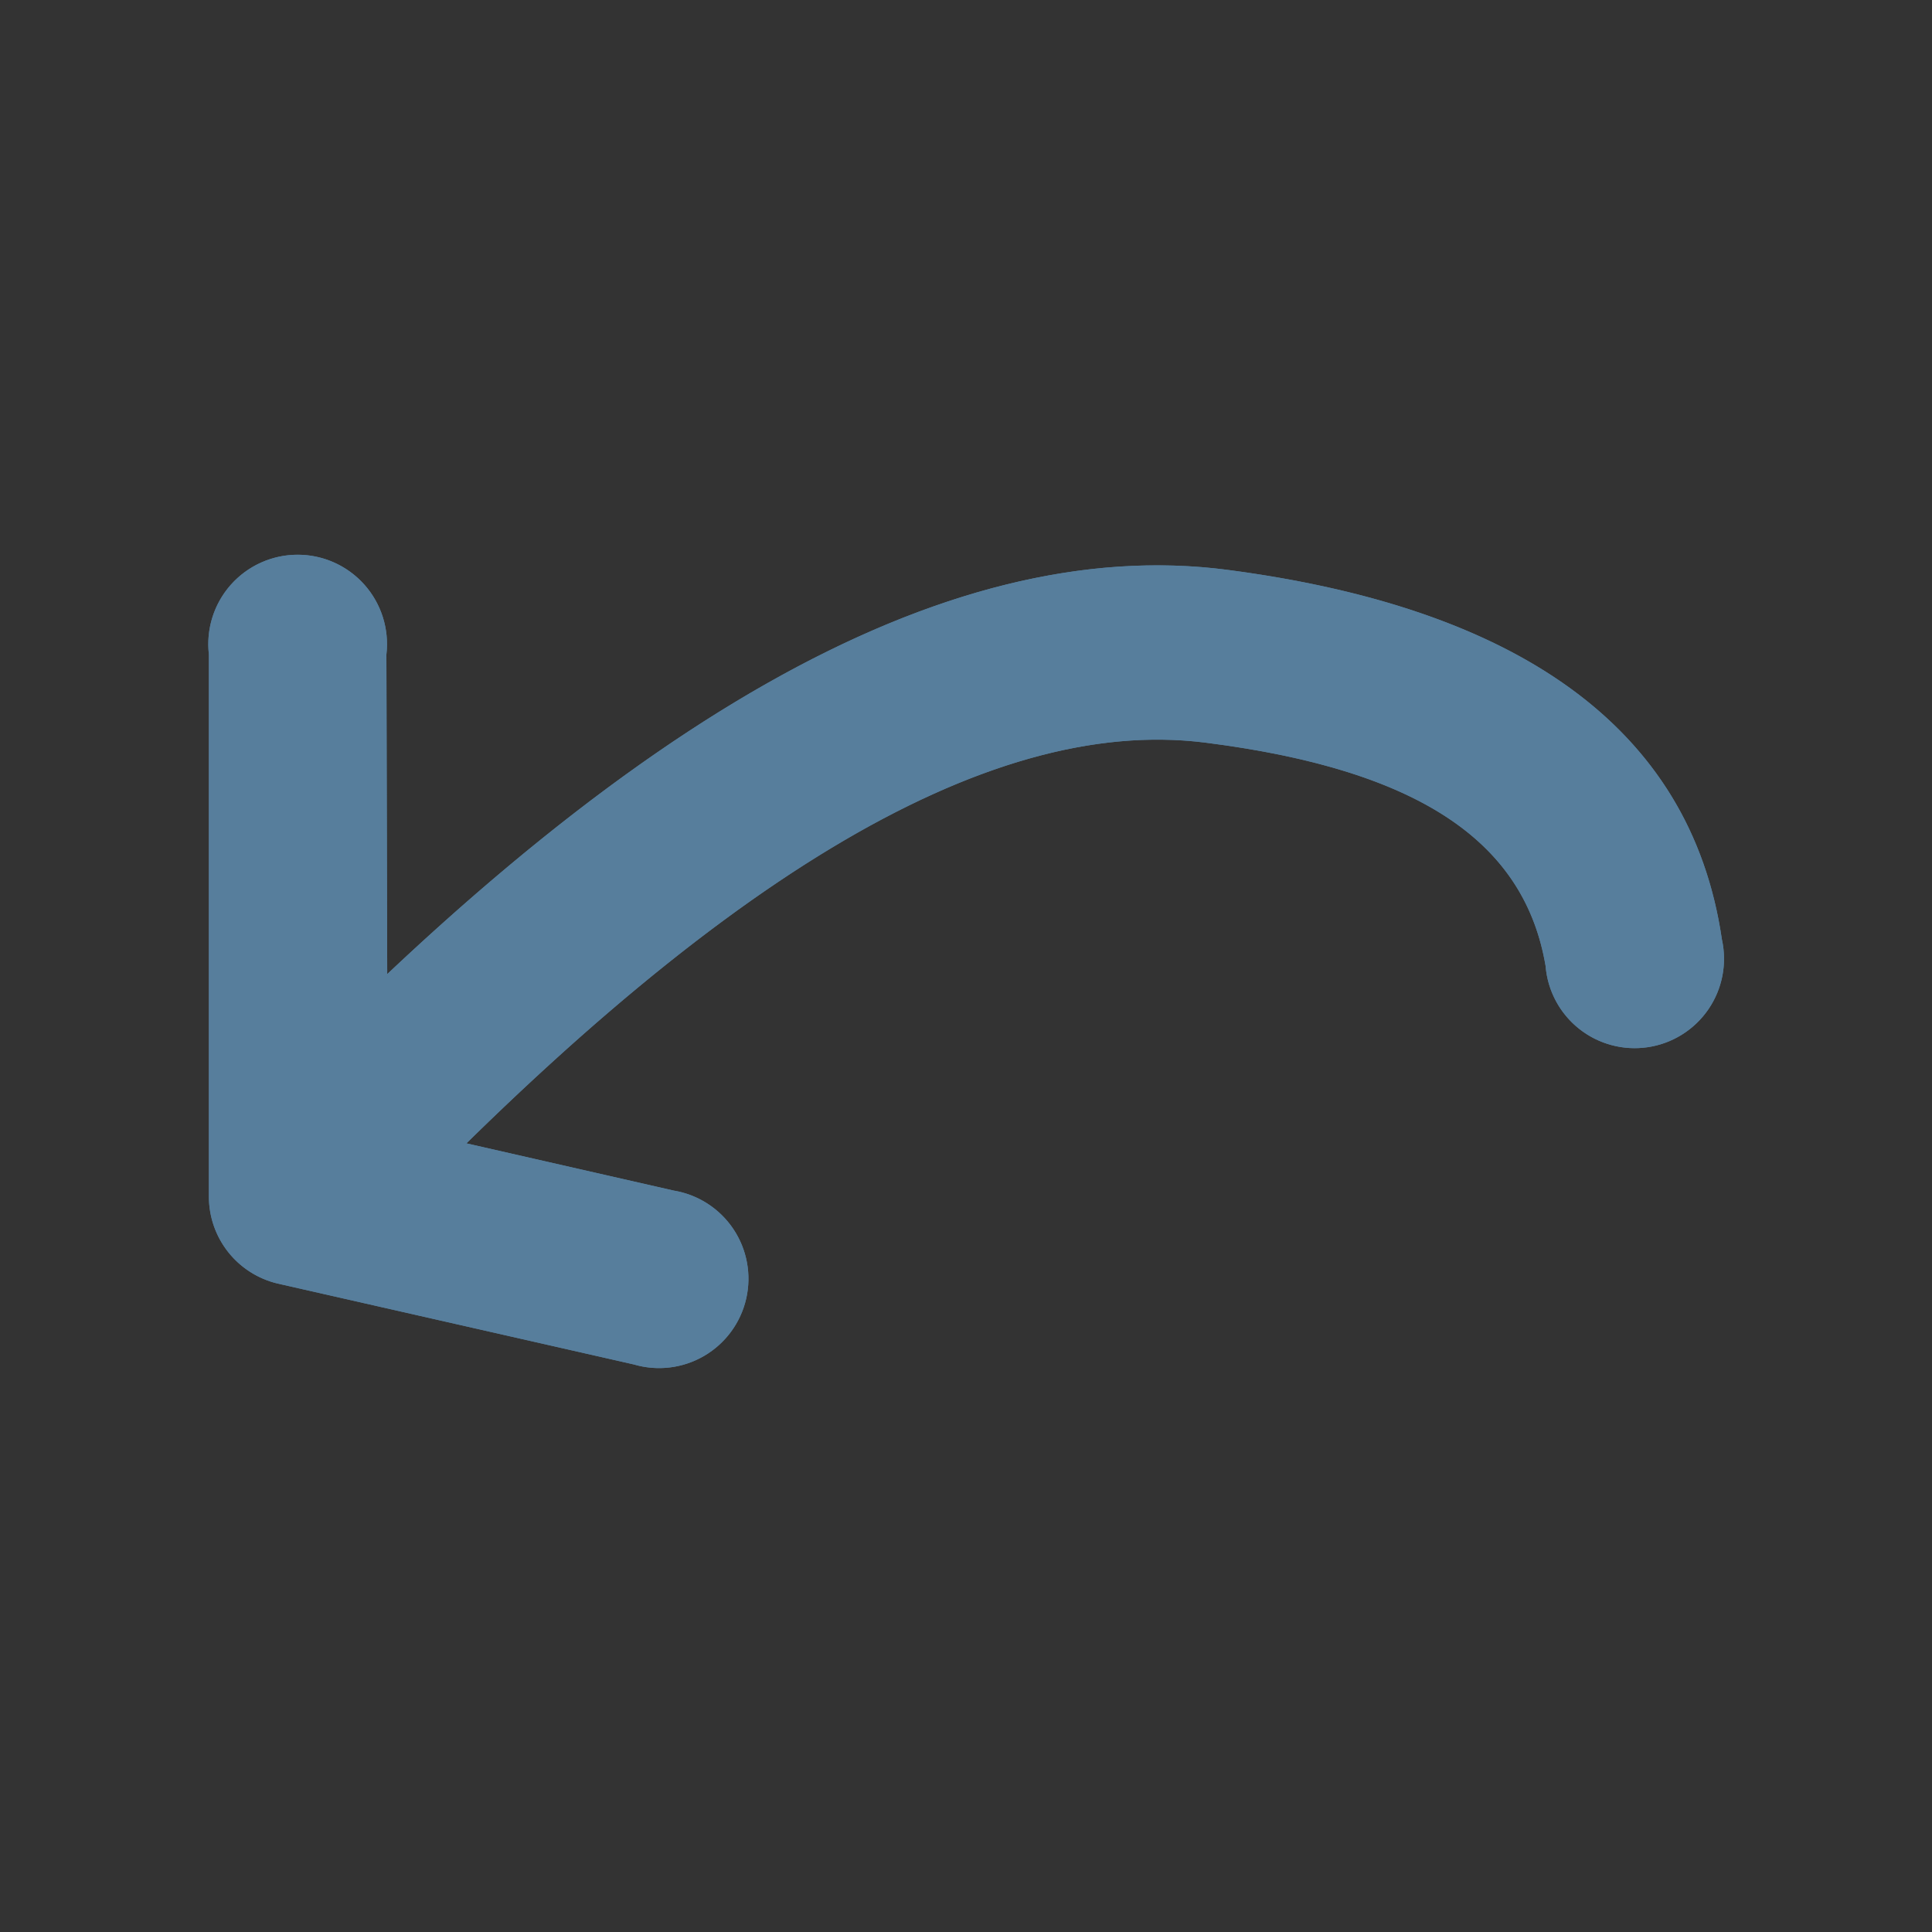 <svg id="Layer_1" data-name="Layer 1" xmlns="http://www.w3.org/2000/svg" xmlns:xlink="http://www.w3.org/1999/xlink" width="16" height="16" viewBox="0 0 16 16"><rect x="0" y="0" width="16" height="16" fill="#333333" stroke="none"/><defs><clipPath id="clip-path"><path d="M-456.23,11.82h1.49c1.44,0,2.18-.5,2.18-1.58s-.72-1.44-2.18-1.44h-1.49Zm0-5H-455c1.3,0,1.85-.54,1.85-1.39s-.59-1.26-1.84-1.26h-1.26Zm-2.65,7V2.13h4c2.43,0,4.32.67,4.32,2.92a2.72,2.72,0,0,1-1.53,2.54v.07A2.66,2.66,0,0,1-450,10.41c0,2.39-2,3.46-4.55,3.46Z" style="fill:#6f767c;clip-rule:evenodd"/></clipPath><clipPath id="clip-path-2"><path d="M-65.81,11.82h1.49c1.44,0,2.18-.5,2.18-1.58s-.72-1.44-2.18-1.44h-1.49Zm0-5h1.24c1.3,0,1.85-.54,1.85-1.39s-.59-1.26-1.84-1.26h-1.26Zm-2.65,7V2.13h4c2.43,0,4.32.67,4.32,2.92a2.72,2.72,0,0,1-1.53,2.54v.07a2.66,2.66,0,0,1,2.11,2.75c0,2.39-2,3.46-4.55,3.46Z" style="fill:#577e9c;clip-rule:evenodd"/></clipPath><clipPath id="clip-path-3"><path d="M-433.46,9.54l1.38-1.38a2.76,2.76,0,0,1,3.91,0l.16.16a2.76,2.76,0,0,1,0,3.91l-1.38,1.38a2.76,2.76,0,0,1-3.91,0l-.16-.16A2.76,2.76,0,0,1-433.46,9.54Zm1,1a1.38,1.38,0,0,0,0,2l.16.16a1.38,1.38,0,0,0,2,0l1.38-1.38a1.38,1.38,0,0,0,0-2l-.16-.16a1.38,1.38,0,0,0-2,0Z" style="fill:#6f767c"/></clipPath><clipPath id="clip-path-4"><path d="M-427.7,3.77l1.38-1.38a2.76,2.76,0,0,1,3.91,0l.16.16a2.76,2.76,0,0,1,0,3.91l-1.38,1.38a2.76,2.76,0,0,1-3.91,0l-.16-.16A2.76,2.76,0,0,1-427.7,3.77Zm1,1a1.38,1.38,0,0,0,0,2l.16.16a1.38,1.38,0,0,0,2,0l1.38-1.38a1.38,1.38,0,0,0,0-2l-.16-.16a1.38,1.38,0,0,0-2,0Z" style="fill:#6f767c"/></clipPath><clipPath id="clip-path-5"><path d="M-429.77,10.89a.69.69,0,0,1-1,0,.69.69,0,0,1,0-1l5.05-5.05a.69.69,0,0,1,1,0,.69.69,0,0,1,0,1Z" style="fill:#6f767c"/></clipPath><clipPath id="clip-path-6"><path d="M-33.61,9.54l1.38-1.38a2.76,2.76,0,0,1,3.91,0l.16.16a2.76,2.76,0,0,1,0,3.91l-1.38,1.38a2.76,2.76,0,0,1-3.91,0l-.16-.16A2.76,2.76,0,0,1-33.61,9.54Zm1,1a1.38,1.38,0,0,0,0,2l.16.16a1.38,1.38,0,0,0,2,0l1.38-1.38a1.38,1.38,0,0,0,0-2l-.16-.16a1.38,1.38,0,0,0-2,0Z" style="fill:#577e9c"/></clipPath><clipPath id="clip-path-7"><path d="M-27.84,3.77l1.38-1.38a2.76,2.76,0,0,1,3.91,0l.16.16a2.76,2.76,0,0,1,0,3.91l-1.38,1.38a2.76,2.76,0,0,1-3.91,0l-.16-.16A2.76,2.76,0,0,1-27.84,3.77Zm1,1a1.38,1.38,0,0,0,0,2l.16.16a1.38,1.38,0,0,0,2,0l1.38-1.38a1.38,1.38,0,0,0,0-2l-.16-.16a1.38,1.38,0,0,0-2,0Z" style="fill:#577e9c"/></clipPath><clipPath id="clip-path-8"><path d="M-29.91,10.89a.69.69,0,0,1-1,0,.69.69,0,0,1,0-1l5.05-5.05a.69.69,0,0,1,1,0,.69.69,0,0,1,0,1Z" style="fill:#577e9c"/></clipPath><clipPath id="clip-path-9"><path d="M-407.22,10.35a.74.74,0,0,1-1,0,.74.74,0,0,1,0-1c3.15-3.35,5.88-4.93,8.24-4.62S-396.27,6-396,7.78a.74.74,0,0,1-.6.85.74.74,0,0,1-.85-.6c-.17-1-1-1.62-2.82-1.85S-404.36,7.31-407.22,10.35Z" style="fill:#6f767c"/></clipPath><clipPath id="clip-path-10"><path d="M-407,9.32l2.37.54a.74.74,0,0,1,.56.88.74.74,0,0,1-.88.56l-2.95-.67a.74.74,0,0,1-.57-.72V5.42a.74.74,0,0,1,.74-.74.74.74,0,0,1,.74.74Z" style="fill:#6f767c"/></clipPath><clipPath id="clip-path-11"><path d="M3,10.35a.74.74,0,0,1-1.07-1C5.08,6,7.81,4.41,10.17,4.72S14,6,14.26,7.78A.74.74,0,1,1,12.8,8c-.17-1-1-1.62-2.82-1.85S5.87,7.31,3,10.35Z" style="fill:#577e9c"/></clipPath><clipPath id="clip-path-12"><path d="M3.21,9.32l2.37.54a.74.74,0,1,1-.33,1.44l-2.95-.67a.74.74,0,0,1-.57-.72V5.42a.74.74,0,1,1,1.47,0Z" style="fill:#577e9c"/></clipPath><clipPath id="clip-path-13"><path d="M49,10.35a.74.74,0,0,0,1.07-1C46.92,6,44.19,4.41,41.83,4.72S38,6,37.74,7.78A.74.74,0,1,0,39.2,8c.17-1,1-1.62,2.82-1.85S46.13,7.31,49,10.35Z" style="fill:#577e9c"/></clipPath><clipPath id="clip-path-14"><path d="M48.79,9.32l-2.37.54a.74.74,0,1,0,.33,1.44l2.95-.67a.74.74,0,0,0,.57-.72V5.42a.74.74,0,0,0-1.47,0Z" style="fill:#577e9c"/></clipPath><clipPath id="clip-path-15"><path d="M-358.43,3.28h7V5.62h-.33a2.12,2.12,0,0,0-.94-1.69,2.9,2.9,0,0,0-1.3-.27v6.1a1.18,1.18,0,0,0,.22.85,1.44,1.44,0,0,0,.93.21v.29H-357v-.29a1.36,1.36,0,0,0,.9-.21,1.18,1.18,0,0,0,.22-.85V3.66a3,3,0,0,0-1.3.27,2,2,0,0,0-.94,1.69h-.33Z" style="fill:#6f767c;clip-rule:evenodd"/></clipPath><clipPath id="clip-path-16"><path d="M-351,10.2l.51-.51a.64.64,0,0,1,.91,0,.64.64,0,0,1,0,.91l-.51.51.51.51a.64.64,0,0,1,0,.91.64.64,0,0,1-.91,0L-351,12l-.51.51a.64.64,0,0,1-.91,0,.64.64,0,0,1,0-.91l.51-.51-.51-.51a.64.64,0,0,1,0-.91.64.64,0,0,1,.91,0Z" style="fill:#6f767c"/></clipPath><clipPath id="clip-path-17"><path d="M75.49,3.28h7V5.62h-.33a2.12,2.12,0,0,0-.94-1.69,2.9,2.9,0,0,0-1.3-.27v6.1a1.18,1.18,0,0,0,.22.85,1.44,1.44,0,0,0,.93.21v.29H76.93v-.29a1.36,1.36,0,0,0,.9-.21,1.18,1.18,0,0,0,.22-.85V3.66a3,3,0,0,0-1.3.27,2,2,0,0,0-.94,1.69h-.33Z" style="fill:#577e9c;clip-rule:evenodd"/></clipPath><clipPath id="clip-path-18"><path d="M82.91,10.2l.51-.51a.64.64,0,0,1,.91.91l-.51.51.51.51a.64.64,0,0,1-.91.91L82.91,12l-.51.51a.64.64,0,0,1-.91-.91l.51-.51-.51-.51a.64.64,0,0,1,.91-.91Z" style="fill:#577e9c"/></clipPath><clipPath id="clip-path-19"><path d="M-324.37,9.52q-.19-.47-.42-.94t-.49-.94V9.52h-.51V6.69h.45q.13.2.26.44l.25.47.22.45.18.38V6.69h.51V9.52ZM-327,7.24l-.08.3-.07.28-.06.28-.06.29h.55l-.05-.29q0-.14-.06-.28l-.07-.28Zm.5,2.28-.13-.65h-.75l-.13.65h-.59q.2-.84.41-1.52l.4-1.31h.61q.2.62.4,1.32t.39,1.51Zm-2.67-2.37h-.28v.91h.23a.65.65,0,0,0,.41-.11.44.44,0,0,0,.14-.37.41.41,0,0,0-.13-.35A.58.58,0,0,0-329.13,7.15Zm-.06-.49a1.38,1.38,0,0,1,.84.22.84.84,0,0,1,.3.72.86.86,0,0,1-.3.73,1.38,1.38,0,0,1-.85.23h-.2v1H-330V6.73l.19,0,.21,0h.38Zm-2.08,2.45a.79.79,0,0,0,.24,0,.37.37,0,0,0,.15-.08.28.28,0,0,0,.08-.12.45.45,0,0,0,0-.13.26.26,0,0,0-.05-.16.51.51,0,0,0-.13-.12l-.17-.1-.19-.08-.27-.11a1.05,1.05,0,0,1-.25-.15.75.75,0,0,1-.19-.23.7.7,0,0,1-.07-.34.78.78,0,0,1,.26-.62,1,1,0,0,1,.71-.22,1.56,1.56,0,0,1,.45.06,1.73,1.73,0,0,1,.33.13l-.16.43-.25-.11a1,1,0,0,0-.32,0q-.45,0-.45.32a.24.24,0,0,0,0,.14.47.47,0,0,0,.12.11l.16.08.18.07.28.11a1,1,0,0,1,.27.16.81.81,0,0,1,.2.26.85.85,0,0,1,.08.39.76.76,0,0,1-.26.61,1.2,1.2,0,0,1-.78.22,1.71,1.71,0,0,1-.56-.08,1.82,1.82,0,0,1-.32-.14l.16-.46a1.85,1.85,0,0,0,.29.14A1.2,1.2,0,0,0-331.27,9.11Z" style="fill:#6f767c;clip-rule:evenodd"/></clipPath><clipPath id="clip-path-20"><path d="M-333.76,8l1,1.61a.51.51,0,0,1-.16.7.51.51,0,0,1-.7-.16l-1.19-1.88a.51.51,0,0,1,0-.54l1.24-2a.51.51,0,0,1,.7-.16.51.51,0,0,1,.16.7Z" style="fill:#6f767c"/></clipPath><clipPath id="clip-path-21"><path d="M-323.07,9.65a.51.51,0,0,0,.16.7.51.51,0,0,0,.7-.16L-321,8.31a.51.51,0,0,0,0-.54l-1.24-2a.51.51,0,0,0-.7-.16.51.51,0,0,0-.16.7L-322,8Z" style="fill:#6f767c"/></clipPath><clipPath id="clip-path-22"><path d="M119.54,9.52q-.19-.47-.42-.94t-.49-.94V9.52h-.51V6.69h.45q.13.2.26.44l.25.47.22.45.18.38V6.69H120V9.52Zm-2.6-2.28-.08.3-.07.28-.06.28-.06.29h.55l-.05-.29q0-.14-.06-.28L117,7.55Zm.5,2.28-.13-.65h-.75l-.13.65h-.59q.2-.84.41-1.52l.4-1.31h.61q.2.62.4,1.32T118,9.52Zm-2.67-2.37h-.28v.91h.23a.65.65,0,0,0,.41-.11.44.44,0,0,0,.14-.37.41.41,0,0,0-.13-.35A.58.58,0,0,0,114.77,7.15Zm-.06-.49a1.38,1.38,0,0,1,.84.22.84.84,0,0,1,.3.72.86.86,0,0,1-.3.73,1.38,1.38,0,0,1-.85.23h-.2v1h-.56V6.73l.19,0,.21,0h.38Zm-2.08,2.45a.79.79,0,0,0,.24,0A.37.37,0,0,0,113,9a.28.28,0,0,0,.08-.12.45.45,0,0,0,0-.13.26.26,0,0,0-.05-.16.51.51,0,0,0-.13-.12l-.17-.1-.19-.08-.27-.11a1.05,1.05,0,0,1-.25-.15.75.75,0,0,1-.19-.23.7.7,0,0,1-.07-.34.78.78,0,0,1,.26-.62,1,1,0,0,1,.71-.22,1.56,1.56,0,0,1,.45.06,1.73,1.73,0,0,1,.33.13l-.16.43-.25-.11a1,1,0,0,0-.32,0q-.45,0-.45.32a.24.24,0,0,0,0,.14.47.47,0,0,0,.12.11l.16.08.18.07.28.11a1,1,0,0,1,.27.16.81.81,0,0,1,.2.26.85.85,0,0,1,.08.39.76.76,0,0,1-.26.61,1.2,1.2,0,0,1-.78.22,1.71,1.71,0,0,1-.56-.08,1.82,1.82,0,0,1-.32-.14l.16-.46a1.85,1.85,0,0,0,.29.14A1.2,1.2,0,0,0,112.63,9.11Z" style="fill:#577e9c;clip-rule:evenodd"/></clipPath><clipPath id="clip-path-23"><path d="M110.14,8l1,1.61a.51.51,0,1,1-.86.54l-1.19-1.88a.51.51,0,0,1,0-.54l1.24-2a.51.51,0,1,1,.86.54Z" style="fill:#577e9c"/></clipPath><clipPath id="clip-path-24"><path d="M120.84,9.65a.51.51,0,0,0,.86.54l1.19-1.88a.51.51,0,0,0,0-.54l-1.24-2a.51.51,0,0,0-.86.54L121.86,8Z" style="fill:#577e9c"/></clipPath><clipPath id="clip-path-25"><path d="M-438.68,43.46a5.16,5.16,0,0,0-2-2,10.35,10.35,0,0,0-2.95-1.09,17.74,17.74,0,0,0-3.69-.35,7.43,7.43,0,0,0-2.81.53,6.76,6.76,0,0,0-2.13,1.3,7.12,7.12,0,0,0-1.3,1.59,2.73,2.73,0,0,0-.44,1.31,2.89,2.89,0,0,0,.59,1.91,2,2,0,0,0,1.67.68,4.38,4.38,0,0,1,2.21.43,1.81,1.81,0,0,1,.83,1.67,2.44,2.44,0,0,0,.77,1.85,2.68,2.68,0,0,0,1.94.74,9.26,9.26,0,0,0,6-1.68,4.9,4.9,0,0,0,2-3.9A6,6,0,0,0-438.68,43.46Zm.7-.4a6.79,6.79,0,0,1,.82,3.42A5.69,5.69,0,0,1-439.48,51,10,10,0,0,1-446,52.86a3.48,3.48,0,0,1-2.5-1,3.24,3.24,0,0,1-1-2.42,1,1,0,0,0-.44-1,3.72,3.72,0,0,0-1.79-.32,2.83,2.83,0,0,1-2.29-1,3.67,3.67,0,0,1-.78-2.42,3.48,3.48,0,0,1,.55-1.71,7.9,7.9,0,0,1,1.44-1.77,7.54,7.54,0,0,1,2.38-1.46,8.23,8.23,0,0,1,3.11-.59,18.53,18.53,0,0,1,3.86.37,11.15,11.15,0,0,1,3.17,1.18A6,6,0,0,1-438,43.06Z" style="fill:#fff"/></clipPath><clipPath id="clip-path-26"><path d="M-451.58,46.45a1.56,1.56,0,0,1-1.13-.47,1.56,1.56,0,0,1-.47-1.13,1.56,1.56,0,0,1,.47-1.13,1.56,1.56,0,0,1,1.13-.47,1.56,1.56,0,0,1,1.13.47,1.56,1.56,0,0,1,.47,1.13,1.56,1.56,0,0,1-.47,1.13A1.56,1.56,0,0,1-451.58,46.45Zm.57-1a.76.76,0,0,0,.23-.57.76.76,0,0,0-.23-.57.76.76,0,0,0-.57-.23.76.76,0,0,0-.57.23.76.76,0,0,0-.23.57.76.76,0,0,0,.23.57.76.76,0,0,0,.57.23A.76.76,0,0,0-451,45.42Z" style="fill:#fff"/></clipPath><clipPath id="clip-path-27"><path d="M-448.39,44a1.52,1.52,0,0,1-1.13-.47,1.58,1.58,0,0,1-.45-1.13,1.58,1.58,0,0,1,.45-1.13,1.52,1.52,0,0,1,1.13-.47,1.59,1.59,0,0,1,1.14.47,1.55,1.55,0,0,1,.48,1.14,1.55,1.55,0,0,1-.48,1.14A1.59,1.59,0,0,1-448.39,44Zm0-.8a.79.79,0,0,0,.58-.24.75.75,0,0,0,.24-.56.75.75,0,0,0-.24-.56.79.79,0,0,0-.58-.24.72.72,0,0,0-.56.23.78.78,0,0,0-.23.57.78.78,0,0,0,.23.57A.72.72,0,0,0-448.39,43.25Z" style="fill:#fff"/></clipPath><clipPath id="clip-path-28"><path d="M-444.84,50.79a1.56,1.56,0,0,1-1.13.47,1.56,1.56,0,0,1-1.13-.47,1.56,1.56,0,0,1-.47-1.13,1.56,1.56,0,0,1,.47-1.13,1.56,1.56,0,0,1,1.13-.47,1.56,1.56,0,0,1,1.13.47,1.56,1.56,0,0,1,.47,1.13A1.56,1.56,0,0,1-444.84,50.79Zm-.33-1.13a.76.76,0,0,0-.24-.56.76.76,0,0,0-.56-.24.76.76,0,0,0-.56.24.76.76,0,0,0-.24.56.76.76,0,0,0,.24.56.76.76,0,0,0,.56.24.76.76,0,0,0,.56-.24A.76.76,0,0,0-445.17,49.66Z" style="fill:#fff"/></clipPath><clipPath id="clip-path-29"><path d="M-444.37,44a1.56,1.56,0,0,1-1.13-.47,1.56,1.56,0,0,1-.47-1.13,1.56,1.56,0,0,1,.47-1.13,1.56,1.56,0,0,1,1.13-.47,1.56,1.56,0,0,1,1.13.47,1.56,1.56,0,0,1,.47,1.13,1.56,1.56,0,0,1-.47,1.13A1.56,1.56,0,0,1-444.37,44Zm.57-1a.76.76,0,0,0,.23-.57.76.76,0,0,0-.23-.57.76.76,0,0,0-.57-.23.76.76,0,0,0-.57.23.76.76,0,0,0-.23.57.76.76,0,0,0,.23.57.76.76,0,0,0,.57.23A.76.76,0,0,0-443.8,43Z" style="fill:#fff"/></clipPath><clipPath id="clip-path-30"><path d="M-440,45.18a1.56,1.56,0,0,1-1.13.47,1.56,1.56,0,0,1-1.13-.47,1.56,1.56,0,0,1-.47-1.13,1.56,1.56,0,0,1,.47-1.13,1.56,1.56,0,0,1,1.13-.47,1.56,1.56,0,0,1,1.13.47,1.56,1.56,0,0,1,.47,1.13A1.56,1.56,0,0,1-440,45.18Zm-.33-1.13a.76.76,0,0,0-.23-.57.76.76,0,0,0-.57-.23.76.76,0,0,0-.57.23A.76.76,0,0,0-442,44a.76.76,0,0,0,.23.57.76.76,0,0,0,.57.23.76.76,0,0,0,.57-.23A.76.76,0,0,0-440.37,44Z" style="fill:#fff"/></clipPath><clipPath id="clip-path-31"><path d="M-451.31,51.08l-.13-1-2.77.4v.47Zm-3.7.58V49.74l4.27-.61.35,2.8Z" style="fill:#fff"/></clipPath><clipPath id="clip-path-32"><path d="M-457.82,50.79l.62.31a5.86,5.86,0,0,0,.8.3c.68.2,1.06.12,1.19-.23.41-1.07-.59-2-2.3-1.66a3.34,3.34,0,0,0-2,1A3.43,3.43,0,0,1-457.82,50.79Zm.15-2.06c2.28-.48,3.86,1,3.21,2.73-.32.85-1.13,1-2.16.71a6.63,6.63,0,0,1-.91-.34l-.66-.32a3.44,3.44,0,0,0-1.91-.17.4.4,0,0,1-.43-.5C-460.24,49.75-459.26,49.06-457.67,48.72Z" style="fill:#fff"/></clipPath><clipPath id="clip-path-33"><path d="M-376.2,40.42h-.23l-.23,0V42h.38a1.07,1.07,0,0,0,.67-.18.73.73,0,0,0,.23-.61.68.68,0,0,0-.22-.58A1,1,0,0,0-376.2,40.42Zm-.11-.81a2.27,2.27,0,0,1,1.38.37,1.39,1.39,0,0,1,.49,1.2,1.42,1.42,0,0,1-.49,1.21,2.28,2.28,0,0,1-1.4.37h-.33v1.58h-.93V39.73l.31-.05.34,0,.34,0Zm-2.43.05v4.67h-.93V42.27h-1.24v2.06h-.93V39.67h.93v1.84h1.24V39.67Zm-5.81.75h-.23l-.23,0V42h.38a1.07,1.07,0,0,0,.67-.18.73.73,0,0,0,.23-.61.68.68,0,0,0-.22-.58A1,1,0,0,0-384.54,40.42Zm-.11-.81a2.27,2.27,0,0,1,1.38.37,1.39,1.39,0,0,1,.49,1.2,1.42,1.42,0,0,1-.49,1.21,2.28,2.28,0,0,1-1.4.37H-385v1.58h-.93V39.73l.31-.05.34,0,.34,0Z" style="fill:none;clip-rule:evenodd"/></clipPath><clipPath id="clip-path-34"><path d="M-371.36,42a.38.38,0,0,1-.33-.15.58.58,0,0,1-.11-.34.56.56,0,0,1,.11-.34.38.38,0,0,1,.33-.15.38.38,0,0,1,.32.15.54.54,0,0,1,.12.34.57.57,0,0,1-.11.34A.38.38,0,0,1-371.36,42Zm2.76,0a.38.38,0,0,1-.33-.15.58.58,0,0,1-.11-.34.56.56,0,0,1,.11-.34.38.38,0,0,1,.33-.15.38.38,0,0,1,.32.15.54.54,0,0,1,.12.34.57.57,0,0,1-.11.34A.38.38,0,0,1-368.6,42Zm2.75,0a.38.38,0,0,1-.32-.15.57.57,0,0,1-.11-.34.55.55,0,0,1,.11-.34.38.38,0,0,1,.32-.15.38.38,0,0,1,.32.15.56.56,0,0,1,.11.34.58.58,0,0,1-.11.34A.38.38,0,0,1-365.85,42Z" style="fill:none;clip-rule:evenodd"/></clipPath><clipPath id="clip-path-35"><rect x="-381.06" y="44.2" width="17.35" height="8.3" rx="2.26" ry="2.26" style="fill:none"/></clipPath><clipPath id="clip-path-36"><path d="M-366,49.63l-.08,0-.17.06-.25.06-.33,0a.89.89,0,0,1-.75-.3,1.44,1.44,0,0,1-.24-.89V46.21h-.78V45.6H-367v3.08a.52.52,0,0,0,.11.39.42.42,0,0,0,.29.1,1,1,0,0,0,.37-.06l.2-.08Zm-4.09-2.75a.89.89,0,0,1,.39.07.55.55,0,0,1,.24.22,1,1,0,0,1,.12.37,3.85,3.85,0,0,1,0,.52v1.7h-.6V48a1.4,1.4,0,0,0,0-.27.5.5,0,0,0-.05-.16.17.17,0,0,0-.08-.07l-.09,0h-.11l-.11,0q0,.11,0,.25t0,.31v.57h-.6V48a1,1,0,0,0-.06-.4.19.19,0,0,0-.18-.11h-.09l-.1,0v2.23h-.6V47l.46-.1a2.63,2.63,0,0,1,.4,0,.93.93,0,0,1,.28,0,.52.52,0,0,1,.21.13,1.23,1.23,0,0,1,.24-.12A.83.83,0,0,1-370.05,46.88Zm-4.55.65h-.65v-.62h.65V46.2l.74-.12v.83h1.19v.62h-1.19v1.15a.87.87,0,0,0,0,.25.36.36,0,0,0,.08.15.27.27,0,0,0,.13.07l.17,0h.19l.17,0,.17,0,.19-.08.1.64a1.92,1.92,0,0,1-.44.12,3.07,3.07,0,0,1-.46,0,2.23,2.23,0,0,1-.46,0,.74.74,0,0,1-.34-.16.75.75,0,0,1-.21-.34,1.89,1.89,0,0,1-.07-.58Zm-3.82,2.22V45.69l.74-.13v1.38l.22-.06.22,0a1.3,1.3,0,0,1,.52.09.82.82,0,0,1,.34.27,1.09,1.09,0,0,1,.18.41,2.38,2.38,0,0,1,.05.53v1.6h-.74v-1.5a1.33,1.33,0,0,0-.09-.57.35.35,0,0,0-.34-.17l-.2,0-.16,0v2.18Z" style="fill:none;clip-rule:evenodd"/></clipPath><clipPath id="clip-path-37"><path d="M-327.25,45.55l-2.63,1.11-.24-.74,1.92-.75-1.92-.75.24-.74,2.63,1.1Zm-5.94,1.38V42.69h2.57v.7h-1.73v1h1.5V45h-1.5v1.19h1.88v.7Zm-.42-2.12a3,3,0,0,1-.15,1,1.78,1.78,0,0,1-.41.67,1.56,1.56,0,0,1-.62.38,2.49,2.49,0,0,1-.79.12l-.44,0-.46-.08V42.74a4.22,4.22,0,0,1,.54-.08l.47,0a2.26,2.26,0,0,1,.76.12,1.42,1.42,0,0,1,.59.39,1.83,1.83,0,0,1,.37.67A3.18,3.18,0,0,1-333.62,44.8Zm-2,1.44h.15a1,1,0,0,0,.48-.11.87.87,0,0,0,.32-.3,1.33,1.33,0,0,0,.17-.46,3,3,0,0,0,.05-.58,3.42,3.42,0,0,0,0-.53,1.5,1.5,0,0,0-.14-.46.84.84,0,0,0-.28-.32.81.81,0,0,0-.46-.12h-.12l-.12,0Zm-4.26-1.44a2.81,2.81,0,0,1,.4-1.65,1.31,1.31,0,0,1,1.12-.56,1.3,1.3,0,0,1,1.14.56,2.89,2.89,0,0,1,.39,1.65,2.85,2.85,0,0,1-.4,1.65,1.3,1.3,0,0,1-1.12.56,1.31,1.31,0,0,1-1.14-.56A2.87,2.87,0,0,1-339.9,44.8Zm.86,0q0,.31,0,.58a1.87,1.87,0,0,0,.1.47.76.76,0,0,0,.2.32.5.5,0,0,0,.35.12.51.51,0,0,0,.35-.12.74.74,0,0,0,.21-.32,1.91,1.91,0,0,0,.1-.47q0-.27,0-.58t0-.58a1.87,1.87,0,0,0-.1-.47.76.76,0,0,0-.2-.32.5.5,0,0,0-.35-.12.5.5,0,0,0-.35.12.76.76,0,0,0-.2.32,1.91,1.91,0,0,0-.1.47Q-339,44.49-339,44.8ZM-341.29,47a1.67,1.67,0,0,1-1.37-.58,2.52,2.52,0,0,1-.47-1.64,2.83,2.83,0,0,1,.14-.94,2,2,0,0,1,.4-.7,1.69,1.69,0,0,1,.61-.43,2,2,0,0,1,.77-.15,2,2,0,0,1,.41,0l.32.09.23.1.14.08-.22.67a1.59,1.59,0,0,0-.38-.17,1.66,1.66,0,0,0-.51-.07,1.08,1.08,0,0,0-.39.07.85.85,0,0,0-.34.24,1.28,1.28,0,0,0-.24.45,2.26,2.26,0,0,0-.09.7,2.06,2.06,0,0,0,.25,1.11.9.9,0,0,0,.82.39,1.67,1.67,0,0,0,.54-.08,2.06,2.06,0,0,0,.35-.15l.21.66a2.1,2.1,0,0,1-.48.2A2.42,2.42,0,0,1-341.29,47Zm-4.06,1h-.88l1.92-5.92h.86Zm-4.12-3.27,2.63-1.1.23.74-1.92.75,1.92.75-.23.74-2.63-1.11Z" style="fill:none;clip-rule:evenodd"/></clipPath><clipPath id="clip-path-38"><path d="M-341.12,50a.37.37,0,0,1-.33-.15.58.58,0,0,1-.11-.34.56.56,0,0,1,.11-.34.38.38,0,0,1,.33-.15.38.38,0,0,1,.32.15.54.54,0,0,1,.12.34.57.57,0,0,1-.11.34A.38.38,0,0,1-341.12,50Zm2.76,0a.37.37,0,0,1-.33-.15.58.58,0,0,1-.11-.34.56.56,0,0,1,.11-.34.38.38,0,0,1,.33-.15.38.38,0,0,1,.32.15.54.54,0,0,1,.12.34.57.57,0,0,1-.11.34A.38.38,0,0,1-338.36,50Zm2.75,0a.38.38,0,0,1-.32-.15.57.57,0,0,1-.11-.34.55.55,0,0,1,.11-.34.38.38,0,0,1,.32-.15.38.38,0,0,1,.32.15.56.56,0,0,1,.11.34.58.58,0,0,1-.11.34A.37.37,0,0,1-335.61,50Z" style="fill:none;clip-rule:evenodd"/></clipPath><clipPath id="clip-path-39"><rect x="-314.08" y="36.64" width="12.55" height="9.86" rx="1.79" ry="1.79" style="fill:none"/></clipPath><clipPath id="clip-path-40"><path d="M-301.55,53.5a3.09,3.09,0,0,1-2.55,1.07h0c-2,0-3.9-1.4-5.16-2.55a18.61,18.61,0,0,1-2.1-2.31,1.21,1.21,0,0,1,.77-.28,2.08,2.08,0,0,1,1.21.49l0,0,1.19.93a.4.4,0,0,0,.42,0,.41.41,0,0,0,.23-.36l0-5.88V42.61a.6.6,0,0,1,.6-.59.61.61,0,0,1,.6.61.27.27,0,0,0,0,0l.45,3.82a.41.41,0,0,0,.29.35l.67.15a12,12,0,0,1,4.16,1.67C-300.63,49.38-300.35,52-301.55,53.5Zm1.66-5.16a.41.41,0,0,0-.19-.28,12.94,12.94,0,0,0-4.58-1.89l-.36-.08-.42-3.56a1.43,1.43,0,0,0-1.41-1.42,1.42,1.42,0,0,0-1.41,1.37s0,0,0,0v2.09l0,5.11-.54-.43a2.89,2.89,0,0,0-1.74-.7,2.1,2.1,0,0,0-1.61.78.42.42,0,0,0,0,.52,18.89,18.89,0,0,0,2.42,2.74,13,13,0,0,0,2.58,1.91,6.74,6.74,0,0,0,3.15.9h0a3.85,3.85,0,0,0,3.18-1.38C-299.2,52-299.86,48.49-299.89,48.34Z" style="fill:none;clip-rule:evenodd"/></clipPath><clipPath id="clip-path-41"><path d="M-279.64,37.05h16a2,2,0,0,1,2,2v4a2,2,0,0,1-2,2h-16a2,2,0,0,1-2-2v-4A2,2,0,0,1-279.64,37.05Zm0,1a1,1,0,0,0-1,1v4a1,1,0,0,0,1,1h16a1,1,0,0,0,1-1v-4a1,1,0,0,0-1-1Z" style="fill:none"/></clipPath><clipPath id="clip-path-42"><polygon points="-266.64 42.05 -268.64 40.05 -264.64 40.05 -266.64 42.05" style="fill:none;clip-rule:evenodd"/></clipPath><clipPath id="clip-path-43"><rect x="-281.64" y="47.05" width="20" height="8" rx="2" ry="2" style="fill:none"/></clipPath><clipPath id="clip-path-44"><circle cx="-234.92" cy="49.55" r="1" style="fill:none"/></clipPath><clipPath id="clip-path-45"><path d="M-242.92,42.55h4a2,2,0,0,1,2,2v8a2,2,0,0,1-2,2h-4a2,2,0,0,1-2-2v-8A2,2,0,0,1-242.92,42.55Zm0,1a1,1,0,0,0-1,1v8a1,1,0,0,0,1,1h4a1,1,0,0,0,1-1v-8a1,1,0,0,0-1-1Z" style="fill:none"/></clipPath><clipPath id="clip-path-46"><circle cx="-240.92" cy="51.55" r="1" style="fill:none"/></clipPath><clipPath id="clip-path-47"><path d="M-209,42.47a.35.35,0,0,1,.47-.14.35.35,0,0,1,.14.47,6.9,6.9,0,0,0-.81,3.26,6.89,6.89,0,0,0,1.07,3.7.35.35,0,0,1-.11.48.35.35,0,0,1-.48-.11,7.59,7.59,0,0,1-1.17-4.07A7.59,7.59,0,0,1-209,42.47Zm13.26-.34a.35.35,0,0,1-.12.48.35.35,0,0,1-.48-.12,6.92,6.92,0,0,0-5.94-3.36h-.15a.35.35,0,0,1-.35-.34.35.35,0,0,1,.34-.35h.16A7.62,7.62,0,0,1-195.76,42.13Zm-6.53,11.55a.35.35,0,0,1-.35-.35.35.35,0,0,1,.35-.35,6.93,6.93,0,0,0,6-3.54.35.35,0,0,1,.47-.13.35.35,0,0,1,.13.47A7.62,7.62,0,0,1-202.3,53.67Z" style="fill:none"/></clipPath><clipPath id="clip-path-48"><path d="M-203.68,41.29a.35.35,0,0,1,.42.24.35.35,0,0,1-.24.42,4.16,4.16,0,0,0-3.07,4,4.14,4.14,0,0,0,.32,1.61.35.35,0,0,1-.19.45.35.35,0,0,1-.45-.19,4.84,4.84,0,0,1-.38-1.87A4.85,4.85,0,0,1-203.68,41.29Zm1.26,9.53a.35.35,0,0,1-.35-.35.35.35,0,0,1,.35-.35A4.16,4.16,0,0,0-198.26,46a4.2,4.2,0,0,0,0-.55A.35.35,0,0,1-198,45a.35.35,0,0,1,.39.3,4.89,4.89,0,0,1,0,.64A4.85,4.85,0,0,1-202.42,50.83Z" style="fill:none"/></clipPath><clipPath id="clip-path-49"><path d="M-202.59,48.48a.35.35,0,0,1-.35-.35.35.35,0,0,1,.35-.35,1.73,1.73,0,0,0,1.73-1.73,1.73,1.73,0,0,0-1.73-1.73,1.72,1.72,0,0,0-1,.32.35.35,0,0,1-.48-.08.35.35,0,0,1,.08-.48,2.42,2.42,0,0,1,1.4-.44,2.43,2.43,0,0,1,2.43,2.43A2.43,2.43,0,0,1-202.59,48.48Z" style="fill:none"/></clipPath><clipPath id="clip-path-50"><rect x="-177.17" y="40.27" width="12.46" height="3.11" rx="0.78" ry="0.78" style="fill:none"/></clipPath><clipPath id="clip-path-51"><path d="M-160.76,51.08A2,2,0,0,1-162.71,53a2,2,0,0,1-1.95-1.95,2,2,0,0,1,1.95-1.95A2,2,0,0,1-160.76,51.08Zm-.78,0a1.17,1.17,0,0,0-1.17-1.17,1.17,1.17,0,0,0-1.17,1.17,1.17,1.17,0,0,0,1.17,1.17A1.17,1.17,0,0,0-161.54,51.08Zm2.25-.39h-.37a.69.69,0,0,1-.62-.46,2.48,2.48,0,0,0-.11-.26.69.69,0,0,1,.11-.77l.27-.27a.09.09,0,0,0,0-.12l-.43-.43-.06,0-.06,0-.26.27a.65.65,0,0,1-.47.18.69.69,0,0,1-.3-.07l-.26-.11a.69.69,0,0,1-.46-.62v-.37a.09.09,0,0,0-.09-.09H-163a.09.09,0,0,0-.09.09V48a.69.69,0,0,1-.46.62l-.26.11a.7.7,0,0,1-.3.07.66.66,0,0,1-.47-.18l-.26-.26-.06,0-.06,0-.43.43a.08.08,0,0,0,0,.06.08.08,0,0,0,0,.06l.27.27A.69.69,0,0,1-165,50a2.54,2.54,0,0,0-.11.26.69.69,0,0,1-.62.46h-.37a.09.09,0,0,0-.09.09v.61a.09.09,0,0,0,.09.09h.37a.69.69,0,0,1,.62.46,2.56,2.56,0,0,0,.11.26.69.69,0,0,1-.12.77l-.27.27a.09.09,0,0,0,0,.12l.43.43a.08.08,0,0,0,.06,0l.06,0,.27-.27a.66.66,0,0,1,.47-.18.69.69,0,0,1,.3.07l.26.11a.69.69,0,0,1,.46.62v.37a.09.09,0,0,0,.09.09h.61a.09.09,0,0,0,.09-.09v-.37a.69.69,0,0,1,.46-.62l.26-.11a.69.69,0,0,1,.3-.07.66.66,0,0,1,.47.18l.27.27.06,0,.06,0,.43-.43a.09.09,0,0,0,0-.12l-.27-.27a.69.69,0,0,1-.11-.77,2.46,2.46,0,0,0,.11-.26.69.69,0,0,1,.62-.46h.37a.09.09,0,0,0,.09-.09v-.61A.09.09,0,0,0-159.29,50.69Zm-.27,1.52v0h0Zm-4.27,2h0Zm-2-2v0Zm6.17-2.56v0h0Zm.39.26a.87.87,0,0,1,.87.87v.61a.87.87,0,0,1-.87.87h-.28l-.09.22.2.2a.87.87,0,0,1,0,1.22l-.43.43a.86.86,0,0,1-.61.25.86.86,0,0,1-.61-.25l-.2-.2-.22.09v.28a.87.87,0,0,1-.87.87H-163a.87.87,0,0,1-.87-.87v-.28l-.22-.09-.2.2a.86.86,0,0,1-.61.25.86.86,0,0,1-.61-.25l-.43-.43a.87.87,0,0,1,0-1.22l.2-.2-.09-.22h-.28a.87.87,0,0,1-.87-.87v-.61a.87.87,0,0,1,.87-.87h.28l.09-.22-.2-.2a.86.86,0,0,1-.25-.61.86.86,0,0,1,.25-.61l.43-.43a.86.86,0,0,1,.61-.25.86.86,0,0,1,.61.25l.2.2.22-.09v-.28a.87.87,0,0,1,.87-.87h.61a.87.87,0,0,1,.87.87v.28l.22.09.2-.2a.86.86,0,0,1,.61-.25.86.86,0,0,1,.61.25l.43.43a.87.87,0,0,1,0,1.22l-.2.2.09.22Z" style="fill:none"/></clipPath><clipPath id="clip-path-52"><rect x="-144.44" y="38.87" width="14.36" height="2.87" rx="0.72" ry="0.72" style="fill:none"/></clipPath><clipPath id="clip-path-53"><rect x="-144.44" y="50.36" width="14.36" height="2.87" rx="0.72" ry="0.72" style="fill:none"/></clipPath><clipPath id="clip-path-54"><path d="M-143,42.46h11.49a1.44,1.44,0,0,1,1.44,1.44v4.31a1.44,1.44,0,0,1-1.44,1.44H-143a1.44,1.44,0,0,1-1.44-1.44V43.9A1.44,1.44,0,0,1-143,42.46Zm0,.72a.72.72,0,0,0-.72.72v4.31a.72.72,0,0,0,.72.72h11.49a.72.72,0,0,0,.72-.72V43.9a.72.72,0,0,0-.72-.72Z" style="fill:none"/></clipPath><clipPath id="clip-path-55"><path d="M-111.91,48.27l2.48-2.48a2.56,2.56,0,0,1,3.62,0l1.08,1.08a2.56,2.56,0,0,1,0,3.62L-107.22,53a2.56,2.56,0,0,1-3.62,0l-1.08-1.08A2.56,2.56,0,0,1-111.91,48.27Zm.54.54a1.8,1.8,0,0,0,0,2.54l1.08,1.08a1.8,1.8,0,0,0,2.54,0l2.48-2.48a1.8,1.8,0,0,0,0-2.54l-1.08-1.08a1.8,1.8,0,0,0-2.54,0Z" style="fill:none"/></clipPath><clipPath id="clip-path-56"><path d="M-105.26,41.62l2.48-2.48a2.56,2.56,0,0,1,3.62,0l1.08,1.08a2.56,2.56,0,0,1,0,3.62l-2.48,2.48a2.56,2.56,0,0,1-3.62,0l-1.08-1.08A2.56,2.56,0,0,1-105.26,41.62Zm.54.54a1.8,1.8,0,0,0,0,2.54l1.08,1.08a1.8,1.8,0,0,0,2.54,0l2.48-2.48a1.8,1.8,0,0,0,0-2.54l-1.08-1.08a1.8,1.8,0,0,0-2.54,0Z" style="fill:none"/></clipPath><clipPath id="clip-path-57"><path d="M-107.5,49.09a.38.38,0,0,1-.54,0,.38.38,0,0,1,0-.54l5.83-5.83a.38.38,0,0,1,.54,0,.38.38,0,0,1,0,.54Z" style="fill:none"/></clipPath></defs><title>icons_</title><path d="M-456.23,11.82h1.49c1.44,0,2.18-.5,2.18-1.58s-.72-1.44-2.18-1.44h-1.49Zm0-5H-455c1.3,0,1.85-.54,1.85-1.39s-.59-1.26-1.84-1.26h-1.26Zm-2.65,7V2.13h4c2.43,0,4.32.67,4.32,2.92a2.72,2.72,0,0,1-1.53,2.54v.07A2.66,2.66,0,0,1-450,10.41c0,2.39-2,3.46-4.55,3.46Z" style="fill:#6f767c;fill-rule:evenodd"/><g style="clip-path:url(#clip-path)"><rect x="-823.26" y="-762.13" width="1149" height="2330" style="fill:#6f767c"/></g><path d="M-65.81,11.82h1.49c1.44,0,2.18-.5,2.18-1.58s-.72-1.44-2.18-1.44h-1.49Zm0-5h1.24c1.3,0,1.85-.54,1.85-1.39s-.59-1.26-1.84-1.26h-1.26Zm-2.65,7V2.13h4c2.43,0,4.32.67,4.32,2.92a2.72,2.72,0,0,1-1.53,2.54v.07a2.66,2.66,0,0,1,2.11,2.75c0,2.39-2,3.46-4.55,3.46Z" style="fill:#577e9c;fill-rule:evenodd"/><g style="clip-path:url(#clip-path-2)"><rect x="-432.84" y="-762.13" width="1149" height="2330" style="fill:#577e9c"/></g><path d="M-433.46,9.54l1.38-1.38a2.76,2.76,0,0,1,3.91,0l.16.16a2.76,2.76,0,0,1,0,3.91l-1.38,1.38a2.76,2.76,0,0,1-3.91,0l-.16-.16A2.76,2.76,0,0,1-433.46,9.54Zm1,1a1.38,1.38,0,0,0,0,2l.16.16a1.38,1.38,0,0,0,2,0l1.38-1.38a1.38,1.38,0,0,0,0-2l-.16-.16a1.38,1.38,0,0,0-2,0Z" style="fill:#6f767c"/><g style="clip-path:url(#clip-path-3)"><rect x="-762.36" y="-626.05" width="945.51" height="1917.36" style="fill:#6f767c"/></g><path d="M-427.7,3.77l1.38-1.38a2.76,2.76,0,0,1,3.91,0l.16.16a2.76,2.76,0,0,1,0,3.91l-1.38,1.38a2.76,2.76,0,0,1-3.91,0l-.16-.16A2.76,2.76,0,0,1-427.7,3.77Zm1,1a1.38,1.38,0,0,0,0,2l.16.16a1.38,1.38,0,0,0,2,0l1.38-1.38a1.38,1.38,0,0,0,0-2l-.16-.16a1.38,1.38,0,0,0-2,0Z" style="fill:#6f767c"/><g style="clip-path:url(#clip-path-4)"><rect x="-762.36" y="-626.05" width="945.51" height="1917.36" style="fill:#6f767c"/></g><path d="M-429.77,10.89a.69.69,0,0,1-1,0,.69.69,0,0,1,0-1l5.05-5.05a.69.69,0,0,1,1,0,.69.69,0,0,1,0,1Z" style="fill:#6f767c"/><g style="clip-path:url(#clip-path-5)"><rect x="-762.36" y="-626.05" width="945.51" height="1917.36" style="fill:#6f767c"/></g><path d="M-33.61,9.54l1.38-1.38a2.76,2.76,0,0,1,3.91,0l.16.16a2.76,2.76,0,0,1,0,3.91l-1.38,1.38a2.76,2.76,0,0,1-3.91,0l-.16-.16A2.76,2.76,0,0,1-33.61,9.54Zm1,1a1.38,1.38,0,0,0,0,2l.16.16a1.38,1.38,0,0,0,2,0l1.38-1.38a1.38,1.38,0,0,0,0-2l-.16-.16a1.38,1.38,0,0,0-2,0Z" style="fill:#577e9c"/><g style="clip-path:url(#clip-path-6)"><rect x="-362.51" y="-626.05" width="945.51" height="1917.36" style="fill:#577e9c"/></g><path d="M-27.84,3.77l1.38-1.38a2.76,2.76,0,0,1,3.91,0l.16.16a2.76,2.76,0,0,1,0,3.91l-1.38,1.38a2.76,2.76,0,0,1-3.91,0l-.16-.16A2.76,2.76,0,0,1-27.84,3.77Zm1,1a1.38,1.38,0,0,0,0,2l.16.16a1.38,1.38,0,0,0,2,0l1.38-1.38a1.38,1.38,0,0,0,0-2l-.16-.16a1.38,1.38,0,0,0-2,0Z" style="fill:#577e9c"/><g style="clip-path:url(#clip-path-7)"><rect x="-362.51" y="-626.05" width="945.51" height="1917.36" style="fill:#577e9c"/></g><path d="M-29.91,10.89a.69.69,0,0,1-1,0,.69.69,0,0,1,0-1l5.05-5.05a.69.69,0,0,1,1,0,.69.69,0,0,1,0,1Z" style="fill:#577e9c"/><g style="clip-path:url(#clip-path-8)"><rect x="-362.51" y="-626.05" width="945.51" height="1917.36" style="fill:#577e9c"/></g><path d="M-407.22,10.35a.74.74,0,0,1-1,0,.74.74,0,0,1,0-1c3.15-3.35,5.88-4.93,8.24-4.62S-396.27,6-396,7.78a.74.74,0,0,1-.6.85.74.74,0,0,1-.85-.6c-.17-1-1-1.62-2.82-1.85S-404.36,7.31-407.22,10.35Z" style="fill:#6f767c"/><g style="clip-path:url(#clip-path-9)"><rect x="-673.91" y="-588.07" width="847.1" height="1717.8" style="fill:#6f767c"/></g><path d="M-407,9.32l2.37.54a.74.74,0,0,1,.56.88.74.74,0,0,1-.88.56l-2.95-.67a.74.74,0,0,1-.57-.72V5.42a.74.74,0,0,1,.74-.74.74.74,0,0,1,.74.74Z" style="fill:#6f767c"/><g style="clip-path:url(#clip-path-10)"><rect x="-673.91" y="-588.07" width="847.1" height="1717.8" style="fill:#6f767c"/></g><path d="M3,10.35a.74.74,0,0,1-1.07-1C5.08,6,7.81,4.41,10.17,4.72S14,6,14.26,7.78A.74.74,0,1,1,12.8,8c-.17-1-1-1.62-2.82-1.85S5.87,7.31,3,10.35Z" style="fill:#577e9c"/><g style="clip-path:url(#clip-path-11)"><rect x="-263.68" y="-588.07" width="847.1" height="1717.8" style="fill:#577e9c"/></g><path d="M3.21,9.32l2.37.54a.74.74,0,1,1-.33,1.44l-2.95-.67a.74.74,0,0,1-.57-.72V5.42a.74.74,0,1,1,1.47,0Z" style="fill:#577e9c"/><g style="clip-path:url(#clip-path-12)"><rect x="-263.68" y="-588.07" width="847.1" height="1717.8" style="fill:#577e9c"/></g><path d="M49,10.35a.74.74,0,0,0,1.07-1C46.92,6,44.19,4.41,41.83,4.72S38,6,37.74,7.78A.74.74,0,1,0,39.2,8c.17-1,1-1.62,2.82-1.85S46.13,7.31,49,10.35Z" style="fill:#577e9c"/><g style="clip-path:url(#clip-path-13)"><rect x="-531.42" y="-588.07" width="847.1" height="1717.8" style="fill:#577e9c"/></g><path d="M48.79,9.32l-2.37.54a.74.74,0,1,0,.33,1.44l2.95-.67a.74.74,0,0,0,.57-.72V5.42a.74.74,0,0,0-1.47,0Z" style="fill:#577e9c"/><g style="clip-path:url(#clip-path-14)"><rect x="-531.42" y="-588.07" width="847.1" height="1717.8" style="fill:#577e9c"/></g><path d="M-358.43,3.28h7V5.62h-.33a2.12,2.12,0,0,0-.94-1.69,2.9,2.9,0,0,0-1.3-.27v6.1a1.18,1.18,0,0,0,.22.85,1.44,1.44,0,0,0,.93.21v.29H-357v-.29a1.36,1.36,0,0,0,.9-.21,1.18,1.18,0,0,0,.22-.85V3.66a3,3,0,0,0-1.3.27,2,2,0,0,0-.94,1.69h-.33Z" style="fill:#6f767c;fill-rule:evenodd"/><g style="clip-path:url(#clip-path-15)"><rect x="-591.84" y="-538.18" width="739.9" height="1500.4" style="fill:#6f767c"/></g><path d="M-351,10.2l.51-.51a.64.64,0,0,1,.91,0,.64.64,0,0,1,0,.91l-.51.51.51.51a.64.64,0,0,1,0,.91.64.64,0,0,1-.91,0L-351,12l-.51.51a.64.64,0,0,1-.91,0,.64.64,0,0,1,0-.91l.51-.51-.51-.51a.64.64,0,0,1,0-.91.64.64,0,0,1,.91,0Z" style="fill:#6f767c"/><g style="clip-path:url(#clip-path-16)"><rect x="-591.84" y="-538.18" width="739.9" height="1500.4" style="fill:#6f767c"/></g><path d="M75.49,3.28h7V5.62h-.33a2.12,2.12,0,0,0-.94-1.69,2.9,2.9,0,0,0-1.3-.27v6.1a1.18,1.18,0,0,0,.22.85,1.44,1.44,0,0,0,.93.21v.29H76.93v-.29a1.36,1.36,0,0,0,.9-.21,1.18,1.18,0,0,0,.22-.85V3.66a3,3,0,0,0-1.3.27,2,2,0,0,0-.94,1.69h-.33Z" style="fill:#577e9c;fill-rule:evenodd"/><g style="clip-path:url(#clip-path-17)"><rect x="-157.93" y="-538.18" width="739.9" height="1500.4" style="fill:#577e9c"/></g><path d="M82.91,10.2l.51-.51a.64.64,0,0,1,.91.91l-.51.51.51.51a.64.64,0,0,1-.91.91L82.91,12l-.51.51a.64.64,0,0,1-.91-.91l.51-.51-.51-.51a.64.64,0,0,1,.91-.91Z" style="fill:#577e9c"/><g style="clip-path:url(#clip-path-18)"><rect x="-157.93" y="-538.18" width="739.9" height="1500.4" style="fill:#577e9c"/></g><path d="M-324.37,9.52q-.19-.47-.42-.94t-.49-.94V9.52h-.51V6.69h.45q.13.2.26.44l.25.47.22.45.18.38V6.69h.51V9.52ZM-327,7.24l-.08.3-.07.28-.06.28-.06.29h.55l-.05-.29q0-.14-.06-.28l-.07-.28Zm.5,2.28-.13-.65h-.75l-.13.65h-.59q.2-.84.41-1.52l.4-1.31h.61q.2.62.4,1.32t.39,1.51Zm-2.67-2.37h-.28v.91h.23a.65.65,0,0,0,.41-.11.44.44,0,0,0,.14-.37.41.41,0,0,0-.13-.35A.58.58,0,0,0-329.13,7.15Zm-.06-.49a1.38,1.38,0,0,1,.84.22.84.84,0,0,1,.3.72.86.86,0,0,1-.3.73,1.38,1.38,0,0,1-.85.23h-.2v1H-330V6.73l.19,0,.21,0h.38Zm-2.08,2.45a.79.79,0,0,0,.24,0,.37.37,0,0,0,.15-.08.28.28,0,0,0,.08-.12.45.45,0,0,0,0-.13.26.26,0,0,0-.05-.16.51.51,0,0,0-.13-.12l-.17-.1-.19-.08-.27-.11a1.05,1.05,0,0,1-.25-.15.75.75,0,0,1-.19-.23.7.7,0,0,1-.07-.34.78.78,0,0,1,.26-.62,1,1,0,0,1,.71-.22,1.56,1.56,0,0,1,.45.06,1.73,1.73,0,0,1,.33.13l-.16.43-.25-.11a1,1,0,0,0-.32,0q-.45,0-.45.32a.24.24,0,0,0,0,.14.47.47,0,0,0,.12.11l.16.08.18.07.28.11a1,1,0,0,1,.27.16.81.81,0,0,1,.2.26.85.85,0,0,1,.08.39.76.76,0,0,1-.26.61,1.2,1.2,0,0,1-.78.22,1.71,1.71,0,0,1-.56-.08,1.82,1.82,0,0,1-.32-.14l.16-.46a1.85,1.85,0,0,0,.29.14A1.2,1.2,0,0,0-331.27,9.11Z" style="fill:#6f767c;fill-rule:evenodd"/><g style="clip-path:url(#clip-path-19)"><rect x="-533.59" y="-461.73" width="648.47" height="1315.01" style="fill:#6f767c"/></g><path d="M-333.76,8l1,1.61a.51.51,0,0,1-.16.7.51.51,0,0,1-.7-.16l-1.19-1.88a.51.51,0,0,1,0-.54l1.24-2a.51.51,0,0,1,.7-.16.51.51,0,0,1,.16.7Z" style="fill:#6f767c"/><g style="clip-path:url(#clip-path-20)"><rect x="-533.59" y="-461.73" width="648.47" height="1315.01" style="fill:#6f767c"/></g><path d="M-323.07,9.65a.51.51,0,0,0,.16.7.51.51,0,0,0,.7-.16L-321,8.31a.51.51,0,0,0,0-.54l-1.24-2a.51.51,0,0,0-.7-.16.51.51,0,0,0-.16.7L-322,8Z" style="fill:#6f767c"/><g style="clip-path:url(#clip-path-21)"><rect x="-533.59" y="-461.73" width="648.47" height="1315.01" style="fill:#6f767c"/></g><path d="M119.54,9.52q-.19-.47-.42-.94t-.49-.94V9.52h-.51V6.69h.45q.13.2.26.44l.25.47.22.45.18.38V6.69H120V9.52Zm-2.6-2.28-.08.3-.07.28-.06.28-.06.29h.55l-.05-.29q0-.14-.06-.28L117,7.55Zm.5,2.28-.13-.65h-.75l-.13.65h-.59q.2-.84.41-1.52l.4-1.31h.61q.2.62.4,1.32T118,9.52Zm-2.67-2.37h-.28v.91h.23a.65.65,0,0,0,.41-.11.44.44,0,0,0,.14-.37.41.41,0,0,0-.13-.35A.58.58,0,0,0,114.77,7.15Zm-.06-.49a1.38,1.38,0,0,1,.84.22.84.84,0,0,1,.3.72.86.86,0,0,1-.3.73,1.38,1.38,0,0,1-.85.23h-.2v1h-.56V6.73l.19,0,.21,0h.38Zm-2.08,2.45a.79.79,0,0,0,.24,0A.37.37,0,0,0,113,9a.28.28,0,0,0,.08-.12.45.45,0,0,0,0-.13.26.26,0,0,0-.05-.16.51.51,0,0,0-.13-.12l-.17-.1-.19-.08-.27-.11a1.05,1.05,0,0,1-.25-.15.75.75,0,0,1-.19-.23.7.7,0,0,1-.07-.34.78.78,0,0,1,.26-.62,1,1,0,0,1,.71-.22,1.56,1.56,0,0,1,.45.06,1.73,1.73,0,0,1,.33.13l-.16.43-.25-.11a1,1,0,0,0-.32,0q-.45,0-.45.32a.24.24,0,0,0,0,.14.47.47,0,0,0,.12.11l.16.08.18.07.28.11a1,1,0,0,1,.27.16.81.81,0,0,1,.2.26.85.85,0,0,1,.08.39.76.76,0,0,1-.26.61,1.2,1.2,0,0,1-.78.22,1.71,1.71,0,0,1-.56-.08,1.82,1.82,0,0,1-.32-.14l.16-.46a1.85,1.85,0,0,0,.29.14A1.2,1.2,0,0,0,112.63,9.11Z" style="fill:#577e9c;fill-rule:evenodd"/><g style="clip-path:url(#clip-path-22)"><rect x="-89.69" y="-461.73" width="648.47" height="1315.01" style="fill:#577e9c"/></g><path d="M110.14,8l1,1.61a.51.51,0,1,1-.86.54l-1.19-1.88a.51.51,0,0,1,0-.54l1.24-2a.51.51,0,1,1,.86.54Z" style="fill:#577e9c"/><g style="clip-path:url(#clip-path-23)"><rect x="-89.69" y="-461.73" width="648.47" height="1315.01" style="fill:#577e9c"/></g><path d="M120.84,9.65a.51.51,0,0,0,.86.54l1.19-1.88a.51.51,0,0,0,0-.54l-1.24-2a.51.51,0,0,0-.86.54L121.86,8Z" style="fill:#577e9c"/><g style="clip-path:url(#clip-path-24)"><rect x="-89.69" y="-461.73" width="648.47" height="1315.01" style="fill:#577e9c"/></g><path d="M-438.68,43.46a5.16,5.16,0,0,0-2-2,10.35,10.35,0,0,0-2.95-1.09,17.74,17.74,0,0,0-3.69-.35,7.43,7.43,0,0,0-2.81.53,6.76,6.76,0,0,0-2.13,1.3,7.12,7.12,0,0,0-1.3,1.59,2.73,2.73,0,0,0-.44,1.31,2.89,2.89,0,0,0,.59,1.91,2,2,0,0,0,1.67.68,4.38,4.38,0,0,1,2.21.43,1.81,1.81,0,0,1,.83,1.67,2.44,2.44,0,0,0,.77,1.85,2.68,2.68,0,0,0,1.94.74,9.26,9.26,0,0,0,6-1.68,4.9,4.9,0,0,0,2-3.9A6,6,0,0,0-438.68,43.46Zm.7-.4a6.79,6.79,0,0,1,.82,3.42A5.69,5.69,0,0,1-439.48,51,10,10,0,0,1-446,52.86a3.48,3.48,0,0,1-2.5-1,3.24,3.24,0,0,1-1-2.42,1,1,0,0,0-.44-1,3.72,3.72,0,0,0-1.79-.32,2.83,2.83,0,0,1-2.29-1,3.67,3.67,0,0,1-.78-2.42,3.48,3.48,0,0,1,.55-1.71,7.9,7.9,0,0,1,1.44-1.77,7.54,7.54,0,0,1,2.38-1.46,8.23,8.23,0,0,1,3.11-.59,18.53,18.53,0,0,1,3.86.37,11.15,11.15,0,0,1,3.17,1.18A6,6,0,0,1-438,43.06Z" style="fill:#fff"/><g style="clip-path:url(#clip-path-25)"><rect x="-862.81" y="-195.8" width="920.16" height="1865.94" style="fill:#fff"/></g><path d="M-451.58,46.45a1.56,1.56,0,0,1-1.13-.47,1.56,1.56,0,0,1-.47-1.13,1.56,1.56,0,0,1,.47-1.13,1.56,1.56,0,0,1,1.13-.47,1.56,1.56,0,0,1,1.13.47,1.56,1.56,0,0,1,.47,1.13,1.56,1.56,0,0,1-.47,1.13A1.56,1.56,0,0,1-451.58,46.45Zm.57-1a.76.76,0,0,0,.23-.57.76.76,0,0,0-.23-.57.76.76,0,0,0-.57-.23.76.76,0,0,0-.57.23.76.76,0,0,0-.23.57.76.76,0,0,0,.23.57.76.76,0,0,0,.57.23A.76.76,0,0,0-451,45.42Z" style="fill:#fff"/><g style="clip-path:url(#clip-path-26)"><rect x="-862.81" y="-195.8" width="920.16" height="1865.94" style="fill:#fff"/></g><path d="M-448.39,44a1.52,1.52,0,0,1-1.13-.47,1.58,1.58,0,0,1-.45-1.13,1.58,1.58,0,0,1,.45-1.13,1.52,1.52,0,0,1,1.13-.47,1.59,1.59,0,0,1,1.14.47,1.55,1.55,0,0,1,.48,1.14,1.55,1.55,0,0,1-.48,1.14A1.59,1.59,0,0,1-448.39,44Zm0-.8a.79.79,0,0,0,.58-.24.75.75,0,0,0,.24-.56.75.75,0,0,0-.24-.56.79.79,0,0,0-.58-.24.72.72,0,0,0-.56.23.78.78,0,0,0-.23.57.78.78,0,0,0,.23.57A.72.72,0,0,0-448.39,43.25Z" style="fill:#fff"/><g style="clip-path:url(#clip-path-27)"><rect x="-862.81" y="-195.8" width="920.16" height="1865.94" style="fill:#fff"/></g><path d="M-444.84,50.79a1.56,1.56,0,0,1-1.13.47,1.56,1.56,0,0,1-1.13-.47,1.56,1.56,0,0,1-.47-1.13,1.56,1.56,0,0,1,.47-1.13,1.56,1.56,0,0,1,1.13-.47,1.56,1.56,0,0,1,1.13.47,1.56,1.56,0,0,1,.47,1.13A1.56,1.56,0,0,1-444.84,50.79Zm-.33-1.13a.76.76,0,0,0-.24-.56.76.76,0,0,0-.56-.24.76.76,0,0,0-.56.24.76.76,0,0,0-.24.56.76.76,0,0,0,.24.56.76.76,0,0,0,.56.24.76.76,0,0,0,.56-.24A.76.76,0,0,0-445.17,49.66Z" style="fill:#fff"/><g style="clip-path:url(#clip-path-28)"><rect x="-862.81" y="-195.8" width="920.16" height="1865.94" style="fill:#fff"/></g><path d="M-444.37,44a1.56,1.56,0,0,1-1.13-.47,1.56,1.56,0,0,1-.47-1.13,1.56,1.56,0,0,1,.47-1.13,1.56,1.56,0,0,1,1.13-.47,1.56,1.56,0,0,1,1.13.47,1.56,1.56,0,0,1,.47,1.13,1.56,1.56,0,0,1-.47,1.13A1.56,1.56,0,0,1-444.37,44Zm.57-1a.76.76,0,0,0,.23-.57.76.76,0,0,0-.23-.57.76.76,0,0,0-.57-.23.76.76,0,0,0-.57.23.76.76,0,0,0-.23.57.76.76,0,0,0,.23.57.76.76,0,0,0,.57.23A.76.76,0,0,0-443.8,43Z" style="fill:#fff"/><g style="clip-path:url(#clip-path-29)"><rect x="-862.81" y="-195.8" width="920.16" height="1865.94" style="fill:#fff"/></g><path d="M-440,45.18a1.56,1.56,0,0,1-1.13.47,1.56,1.56,0,0,1-1.13-.47,1.56,1.56,0,0,1-.47-1.13,1.56,1.56,0,0,1,.47-1.13,1.56,1.56,0,0,1,1.13-.47,1.56,1.56,0,0,1,1.13.47,1.56,1.56,0,0,1,.47,1.13A1.56,1.56,0,0,1-440,45.18Zm-.33-1.13a.76.76,0,0,0-.23-.57.76.76,0,0,0-.57-.23.76.76,0,0,0-.57.23A.76.76,0,0,0-442,44a.76.76,0,0,0,.23.57.76.76,0,0,0,.57.23.76.76,0,0,0,.57-.23A.76.76,0,0,0-440.37,44Z" style="fill:#fff"/><g style="clip-path:url(#clip-path-30)"><rect x="-856.59" y="-199.55" width="920.16" height="1865.94" style="fill:#fff"/></g><path d="M-451.31,51.08l-.13-1-2.77.4v.47Zm-3.7.58V49.74l4.27-.61.35,2.8Z" style="fill:#fff"/><g style="clip-path:url(#clip-path-31)"><rect x="-862.81" y="-195.8" width="920.16" height="1865.94" style="fill:#fff"/></g><path d="M-457.82,50.79l.62.31a5.86,5.86,0,0,0,.8.3c.68.2,1.06.12,1.19-.23.41-1.07-.59-2-2.3-1.66a3.34,3.34,0,0,0-2,1A3.43,3.43,0,0,1-457.82,50.79Zm.15-2.06c2.28-.48,3.86,1,3.21,2.73-.32.85-1.13,1-2.16.71a6.63,6.63,0,0,1-.91-.34l-.66-.32a3.44,3.44,0,0,0-1.91-.17.4.4,0,0,1-.43-.5C-460.24,49.75-459.26,49.06-457.67,48.72Z" style="fill:#fff"/><g style="clip-path:url(#clip-path-32)"><rect x="-862.81" y="-195.8" width="920.16" height="1865.94" style="fill:#fff"/></g></svg>